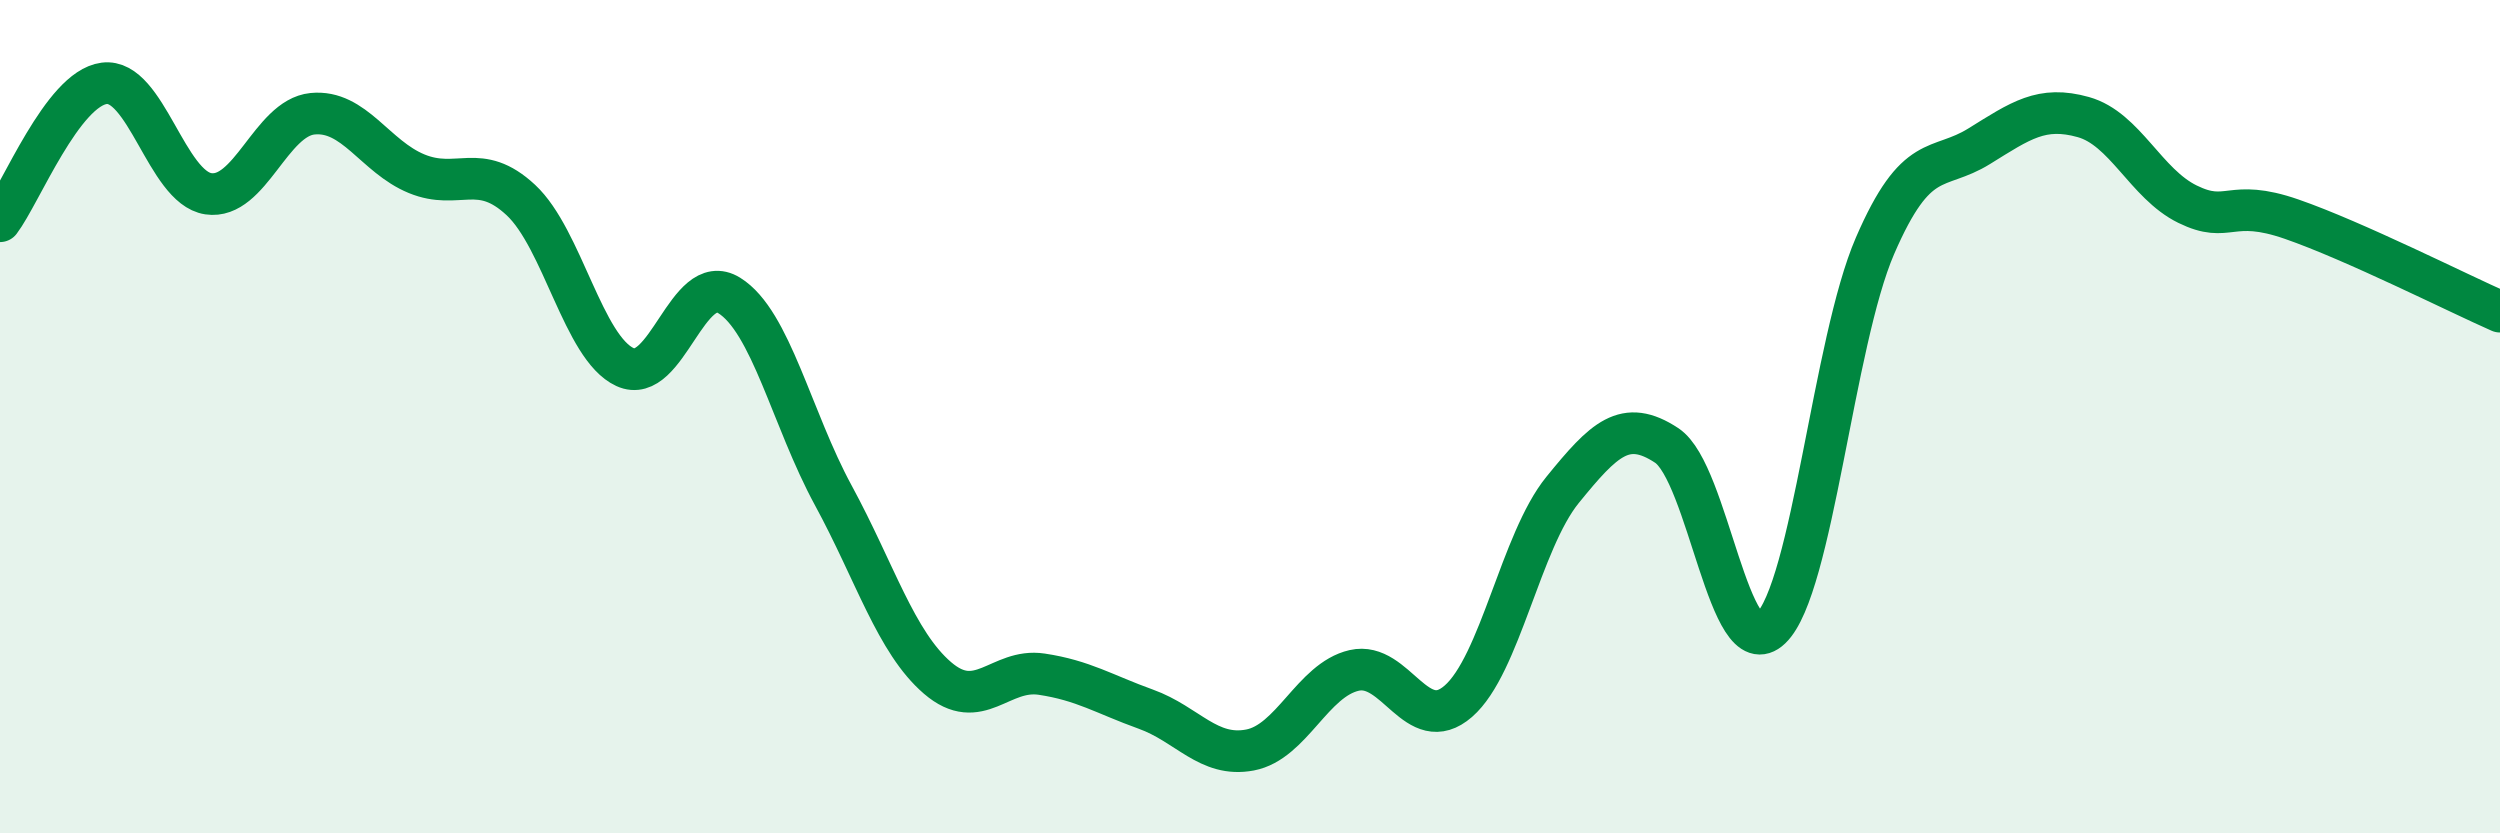 
    <svg width="60" height="20" viewBox="0 0 60 20" xmlns="http://www.w3.org/2000/svg">
      <path
        d="M 0,5.31 C 0.5,4.65 1.5,2.13 2.5,2 C 3.5,1.87 4,4.5 5,4.65 C 6,4.8 6.5,2.83 7.5,2.73 C 8.5,2.63 9,3.76 10,4.17 C 11,4.58 11.5,3.87 12.5,4.8 C 13.5,5.73 14,8.35 15,8.81 C 16,9.27 16.5,6.47 17.5,7.09 C 18.5,7.71 19,10.05 20,11.89 C 21,13.73 21.5,15.41 22.5,16.27 C 23.5,17.13 24,16.03 25,16.18 C 26,16.33 26.5,16.66 27.5,17.02 C 28.5,17.38 29,18.19 30,18 C 31,17.81 31.5,16.32 32.5,16.09 C 33.5,15.86 34,17.7 35,16.83 C 36,15.96 36.5,12.99 37.5,11.76 C 38.5,10.53 39,10.03 40,10.69 C 41,11.35 41.5,16.04 42.5,15.08 C 43.5,14.12 44,8.21 45,5.9 C 46,3.59 46.5,4.13 47.5,3.51 C 48.5,2.89 49,2.53 50,2.81 C 51,3.09 51.5,4.41 52.5,4.9 C 53.5,5.39 53.5,4.74 55,5.26 C 56.5,5.78 59,7.04 60,7.48L60 20L0 20Z"
        fill="#008740"
        opacity="0.1"
        stroke-linecap="round"
        stroke-linejoin="round"
      />
      <path
        d="M 0,5.31 C 0.5,4.65 1.5,2.13 2.5,2 C 3.5,1.87 4,4.5 5,4.65 C 6,4.8 6.5,2.83 7.5,2.73 C 8.5,2.63 9,3.76 10,4.17 C 11,4.58 11.5,3.87 12.5,4.8 C 13.5,5.73 14,8.35 15,8.81 C 16,9.27 16.5,6.47 17.5,7.09 C 18.5,7.71 19,10.05 20,11.89 C 21,13.73 21.5,15.41 22.5,16.27 C 23.5,17.13 24,16.03 25,16.18 C 26,16.33 26.5,16.66 27.5,17.02 C 28.5,17.38 29,18.19 30,18 C 31,17.81 31.5,16.32 32.5,16.09 C 33.5,15.86 34,17.7 35,16.83 C 36,15.96 36.5,12.99 37.5,11.76 C 38.5,10.53 39,10.03 40,10.69 C 41,11.35 41.5,16.04 42.5,15.08 C 43.5,14.12 44,8.21 45,5.9 C 46,3.59 46.5,4.13 47.5,3.51 C 48.5,2.89 49,2.53 50,2.81 C 51,3.09 51.5,4.41 52.5,4.9 C 53.5,5.39 53.5,4.74 55,5.26 C 56.5,5.78 59,7.04 60,7.48"
        stroke="#008740"
        stroke-width="1"
        fill="none"
        stroke-linecap="round"
        stroke-linejoin="round"
      />
    </svg>
  